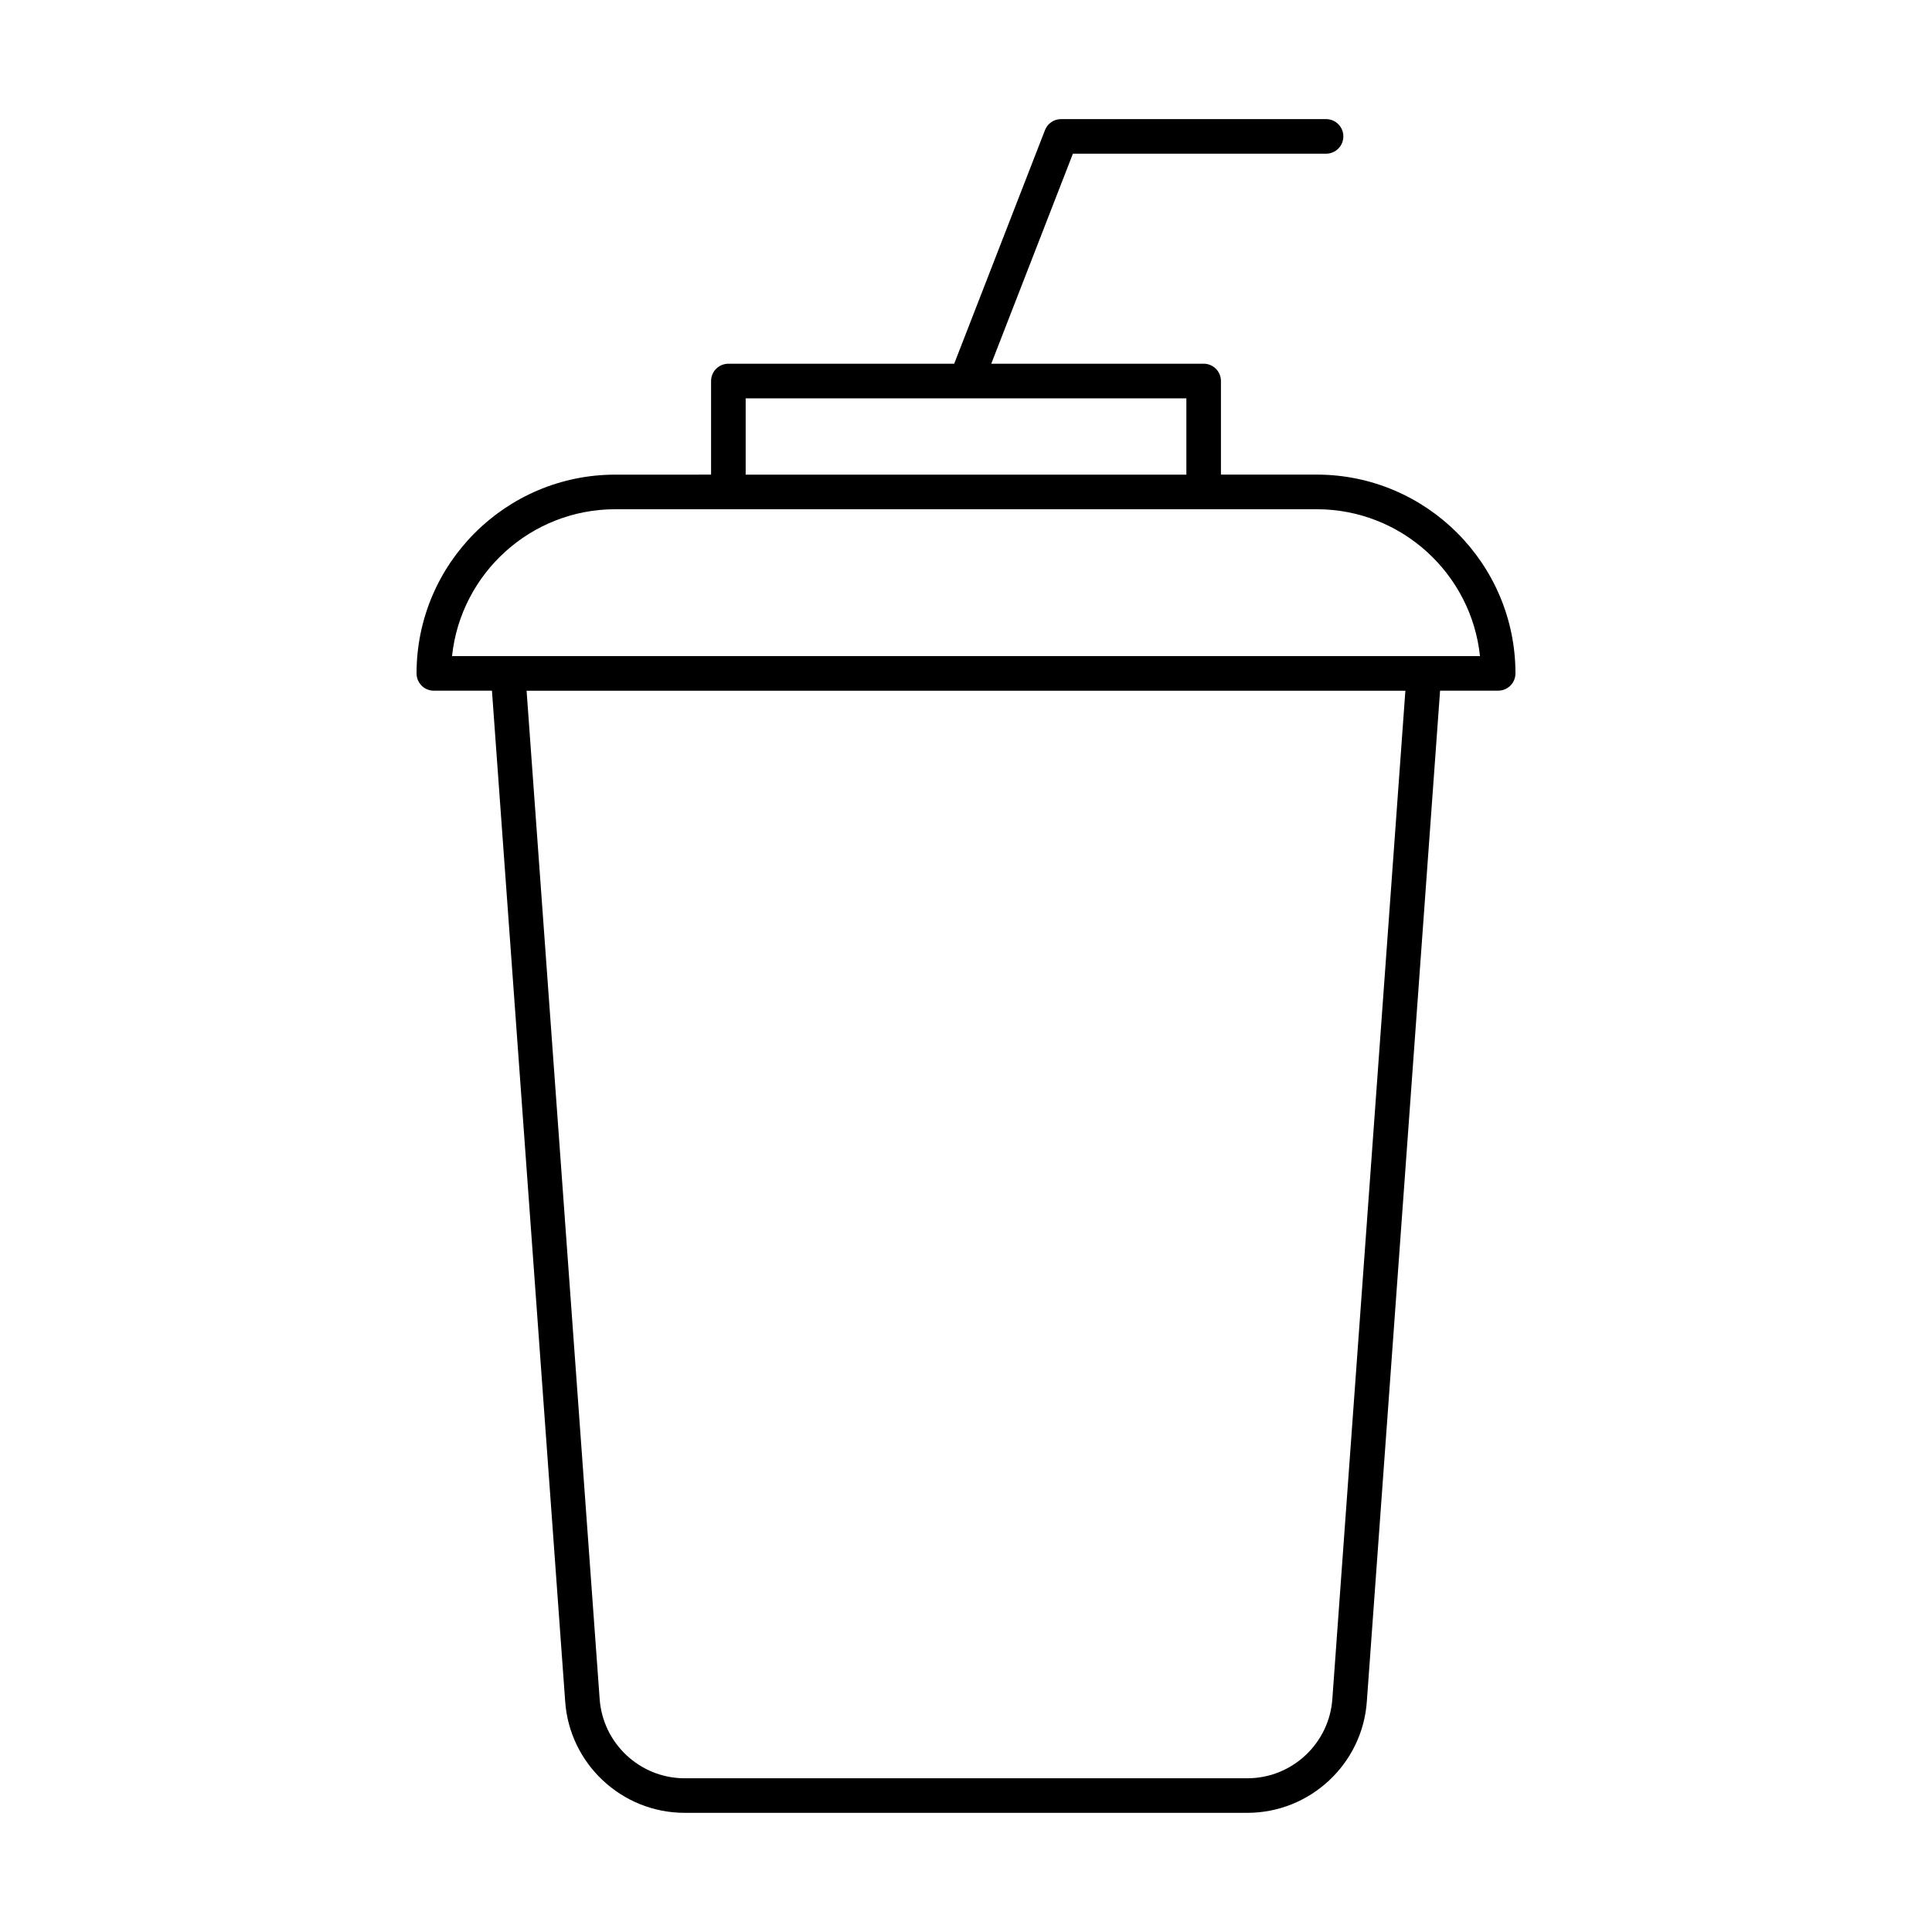 <?xml version="1.0" encoding="UTF-8"?>
<!-- Uploaded to: SVG Repo, www.svgrepo.com, Generator: SVG Repo Mixer Tools -->
<svg fill="#000000" width="800px" height="800px" version="1.1" viewBox="144 144 512 512" xmlns="http://www.w3.org/2000/svg">
 <path d="m495.42 184.73c2.531 0 4.582-2.047 4.582-4.582 0-2.531-2.047-4.582-4.582-4.582h-70.227c-1.887 0-3.582 1.164-4.266 2.926l-24.055 61.902h-59.848c-2.531 0-4.582 2.047-4.582 4.582v24.805l-25.379 0.004c-29.043 0-52.672 23.625-52.672 52.672 0 2.531 2.047 4.582 4.582 4.582h15.398l19.398 267.72c1.09 16.637 15 29.66 31.672 29.66h149.12c16.664 0 30.582-13.023 31.672-29.629l19.402-267.76h15.395c2.531 0 4.582-2.047 4.582-4.582 0-29.047-23.629-52.672-52.672-52.672h-25.379v-24.805c0-2.531-2.047-4.582-4.582-4.582h-56.285l21.637-55.66zm1.672 409.43c-0.777 11.836-10.676 21.102-22.531 21.102h-149.12c-11.855 0-21.754-9.266-22.535-21.129l-19.355-267.09h232.89zm39.113-276.28h-272.41c2.301-21.844 20.828-38.93 43.273-38.93h185.88c22.441 0 40.973 17.086 43.266 38.93zm-77.805-48.09h-116.79v-20.227h116.79z"/>
</svg>